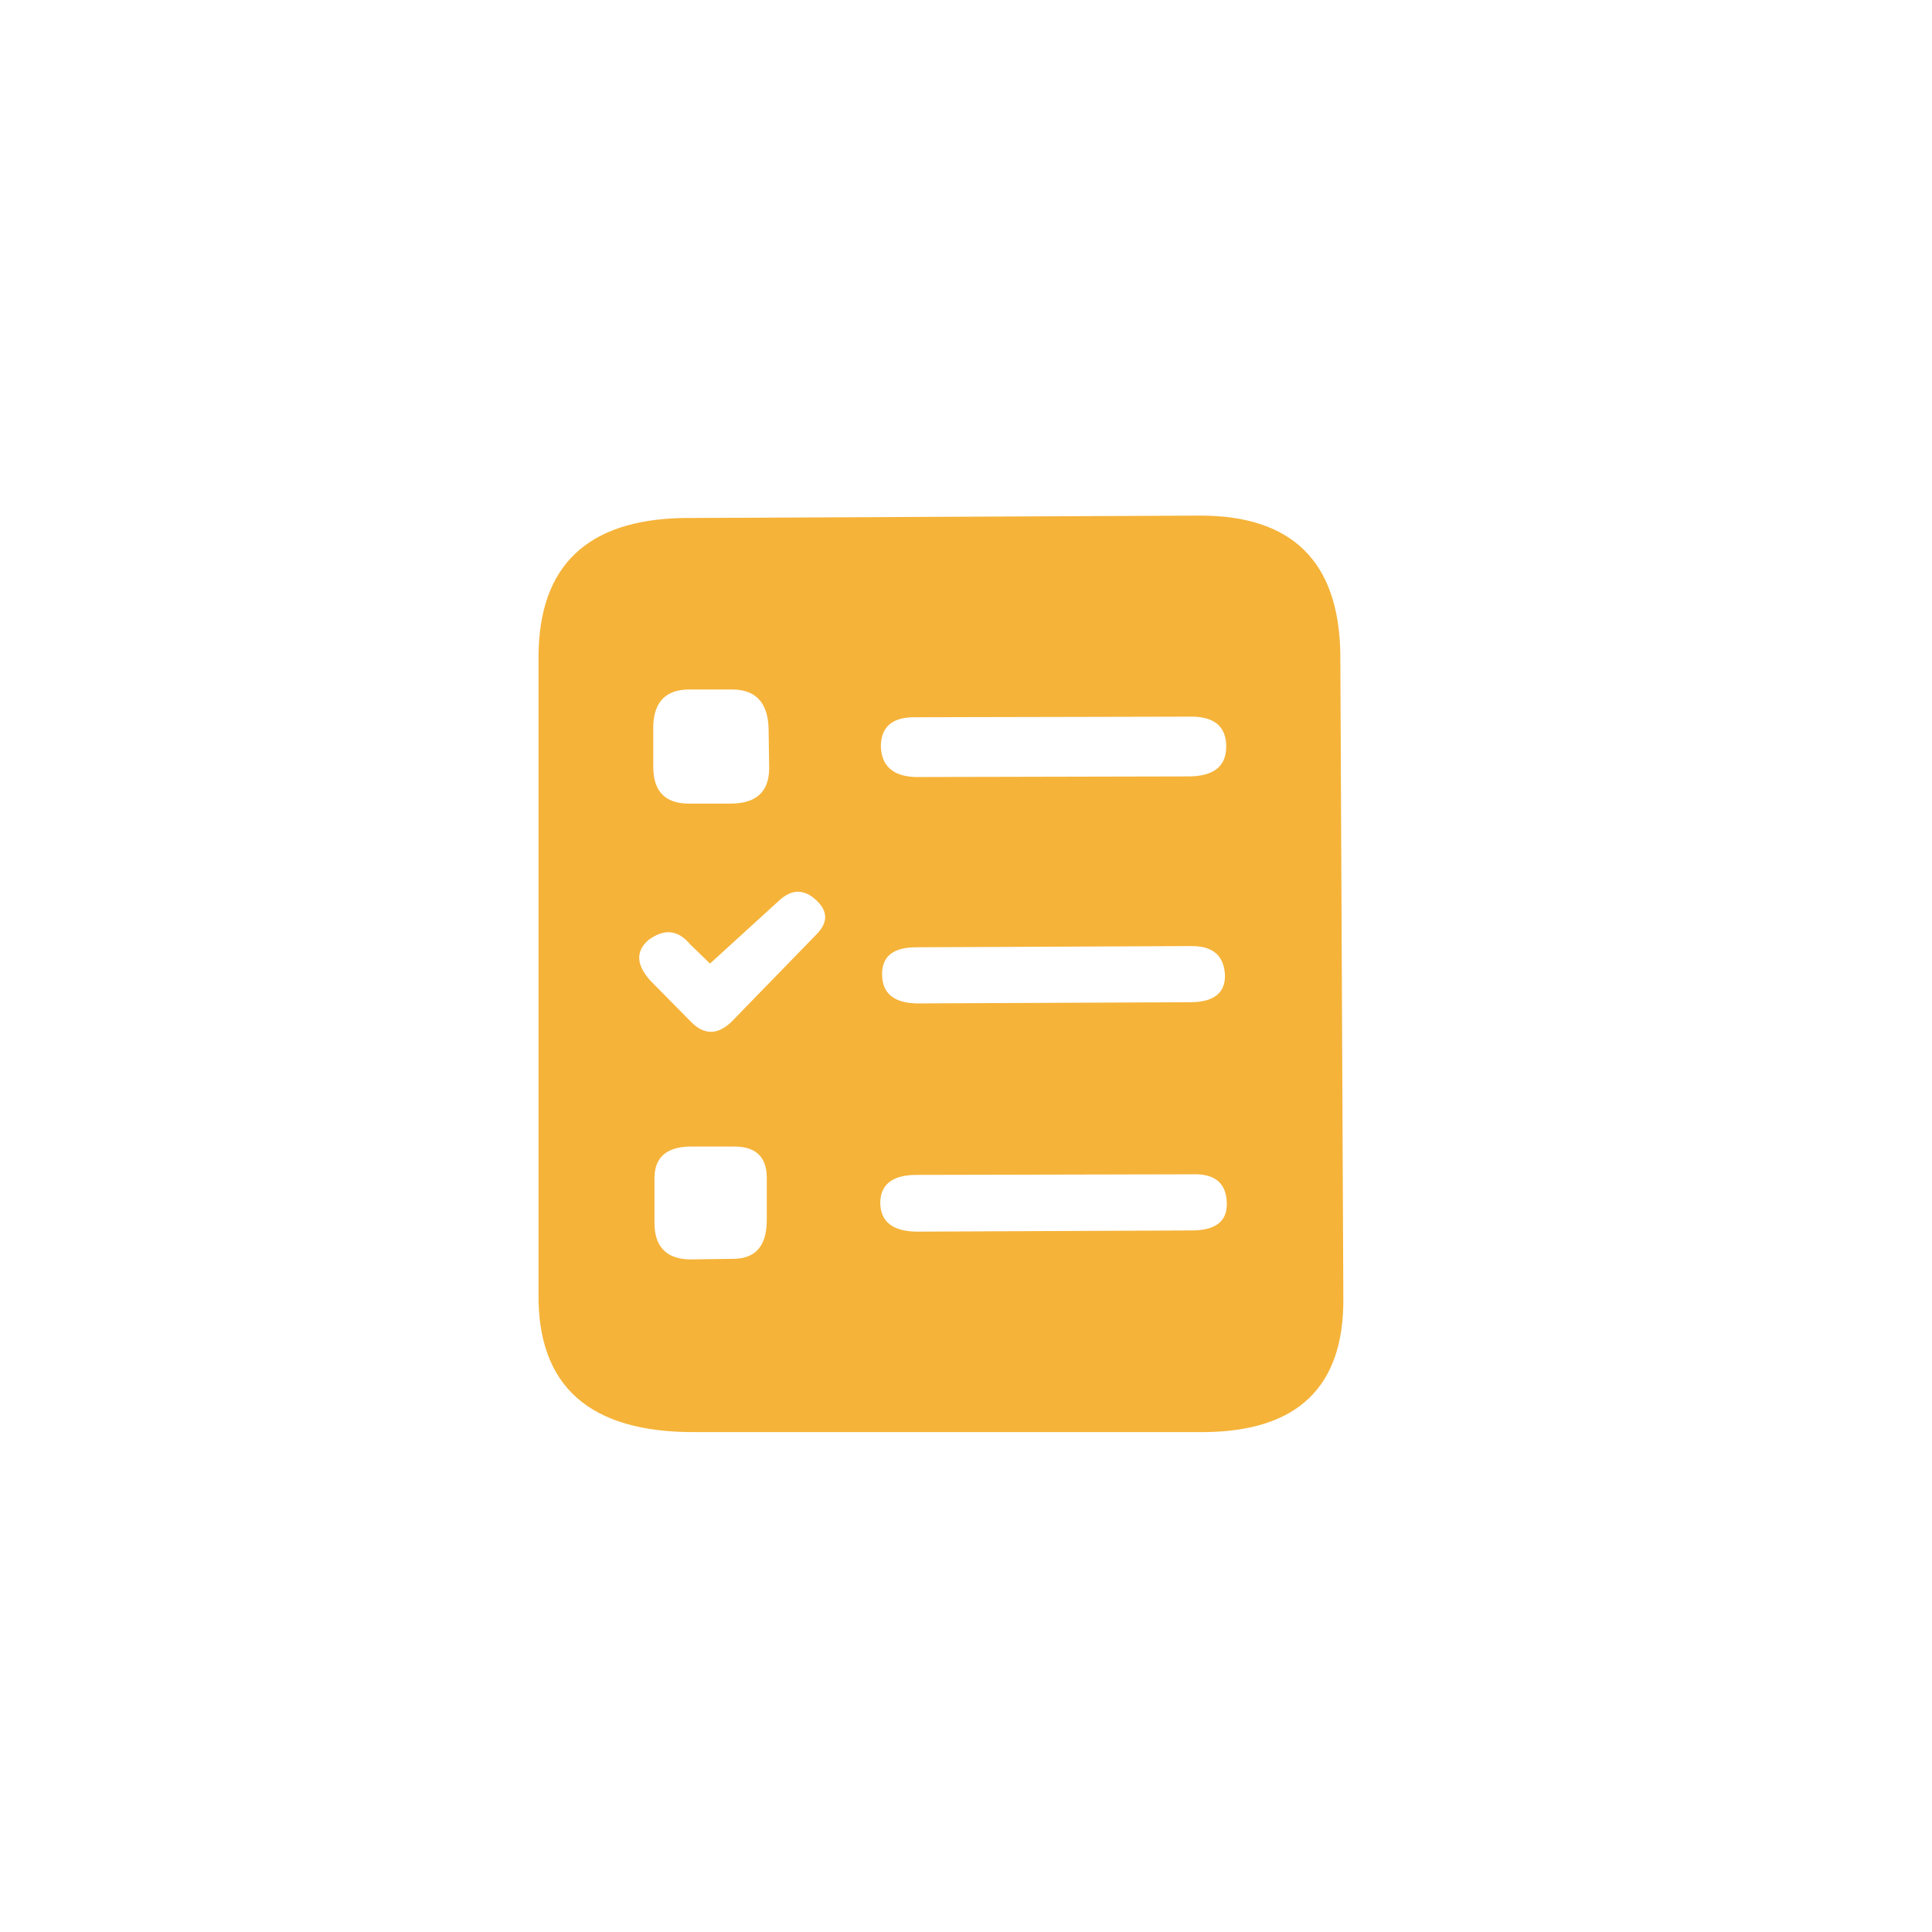 <svg xmlns="http://www.w3.org/2000/svg" viewBox="0 0 32 32">
  <path d="M 8.92 10.85 Q 8.94 8.63 11.3 8.58 L 19.88 8.54 Q 22.16 8.54 22.2 10.82 L 22.25 21.52 Q 22.26 23.7 19.95 23.72 L 11.53 23.72 Q 8.88 23.74 8.92 21.4 Z M 10.82 12.72 Q 10.83 13.3 11.39 13.31 L 12.1 13.31 Q 12.74 13.31 12.74 12.72 L 12.73 12.06 Q 12.71 11.43 12.14 11.42 L 11.4 11.42 Q 10.84 11.43 10.82 12.02 Z M 19.68 12.86 Q 20.32 12.86 20.31 12.35 Q 20.3 11.85 19.68 11.87 L 15.12 11.88 Q 14.59 11.89 14.59 12.37 Q 14.61 12.85 15.16 12.87 Z M 11.76 15.96 L 11.43 15.64 Q 11.13 15.28 10.74 15.57 Q 10.42 15.85 10.77 16.24 L 11.45 16.93 Q 11.77 17.25 12.11 16.93 L 13.52 15.48 Q 13.81 15.19 13.53 14.92 Q 13.22 14.62 12.9 14.92 Z M 19.71 16.6 Q 20.29 16.6 20.29 16.16 Q 20.27 15.66 19.72 15.67 L 15.15 15.69 Q 14.6 15.7 14.61 16.15 Q 14.62 16.61 15.19 16.62 Z M 12.7 19.49 Q 12.69 18.99 12.16 18.99 L 11.43 18.99 Q 10.85 19 10.84 19.5 L 10.84 20.25 Q 10.84 20.84 11.41 20.86 L 12.16 20.85 Q 12.69 20.84 12.7 20.23 Z M 19.74 20.38 Q 20.33 20.38 20.32 19.93 Q 20.31 19.43 19.75 19.45 L 15.16 19.46 Q 14.58 19.47 14.58 19.93 Q 14.59 20.39 15.18 20.4 Z" fill="#f5b339"/>
</svg>